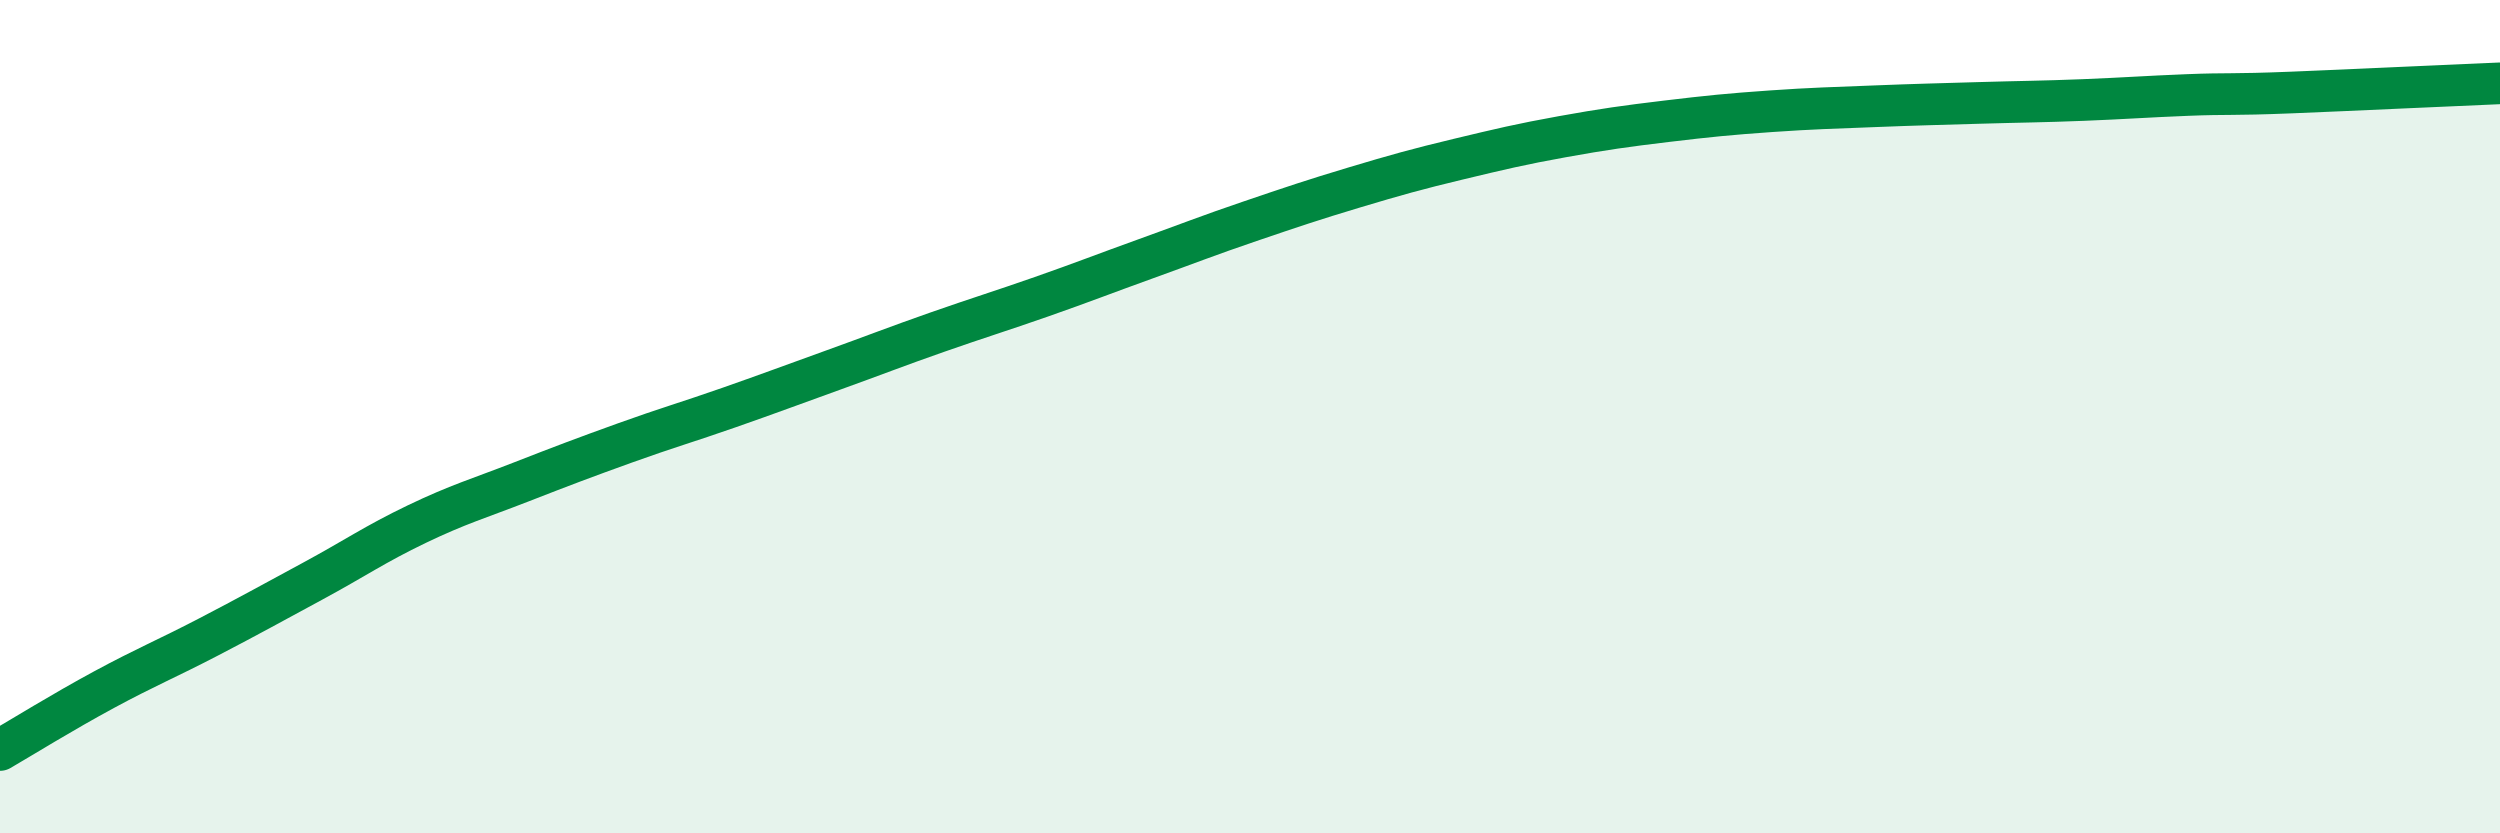 
    <svg width="60" height="20" viewBox="0 0 60 20" xmlns="http://www.w3.org/2000/svg">
      <path
        d="M 0,18 C 0.5,17.71 1.5,17.09 2.5,16.55 C 3.5,16.01 4,15.81 5,15.29 C 6,14.77 6.5,14.49 7.5,13.95 C 8.5,13.41 9,13.06 10,12.58 C 11,12.1 11.5,11.96 12.5,11.57 C 13.5,11.18 14,10.99 15,10.63 C 16,10.27 16.5,10.13 17.5,9.78 C 18.5,9.43 19,9.24 20,8.88 C 21,8.52 21.5,8.32 22.5,7.97 C 23.5,7.62 24,7.47 25,7.12 C 26,6.77 26.5,6.57 27.5,6.21 C 28.5,5.85 29,5.65 30,5.31 C 31,4.97 31.5,4.8 32.5,4.5 C 33.5,4.2 34,4.06 35,3.82 C 36,3.58 36.5,3.46 37.5,3.28 C 38.5,3.1 39,3.03 40,2.91 C 41,2.79 41.5,2.74 42.5,2.67 C 43.5,2.6 44,2.59 45,2.55 C 46,2.51 46.5,2.5 47.5,2.47 C 48.5,2.44 49,2.44 50,2.4 C 51,2.36 51.5,2.32 52.5,2.28 C 53.5,2.24 53.5,2.28 55,2.22 C 56.5,2.16 59,2.04 60,2L60 20L0 20Z"
        fill="#008740"
        opacity="0.1"
        stroke-linecap="round"
        stroke-linejoin="round"
      />
      <path
        d="M 0,18 C 0.5,17.71 1.5,17.09 2.5,16.55 C 3.5,16.01 4,15.81 5,15.29 C 6,14.77 6.5,14.49 7.5,13.95 C 8.5,13.41 9,13.06 10,12.58 C 11,12.1 11.5,11.96 12.5,11.57 C 13.5,11.18 14,10.99 15,10.63 C 16,10.27 16.5,10.13 17.5,9.78 C 18.5,9.43 19,9.24 20,8.88 C 21,8.52 21.5,8.32 22.5,7.97 C 23.5,7.62 24,7.47 25,7.12 C 26,6.77 26.5,6.57 27.5,6.21 C 28.5,5.85 29,5.65 30,5.31 C 31,4.97 31.5,4.8 32.5,4.5 C 33.5,4.2 34,4.06 35,3.82 C 36,3.58 36.5,3.46 37.5,3.28 C 38.5,3.1 39,3.03 40,2.91 C 41,2.79 41.5,2.74 42.5,2.67 C 43.5,2.6 44,2.59 45,2.55 C 46,2.51 46.5,2.5 47.5,2.47 C 48.5,2.44 49,2.44 50,2.4 C 51,2.36 51.5,2.32 52.5,2.28 C 53.5,2.24 53.5,2.28 55,2.22 C 56.5,2.16 59,2.04 60,2"
        stroke="#008740"
        stroke-width="1"
        fill="none"
        stroke-linecap="round"
        stroke-linejoin="round"
      />
    </svg>
  